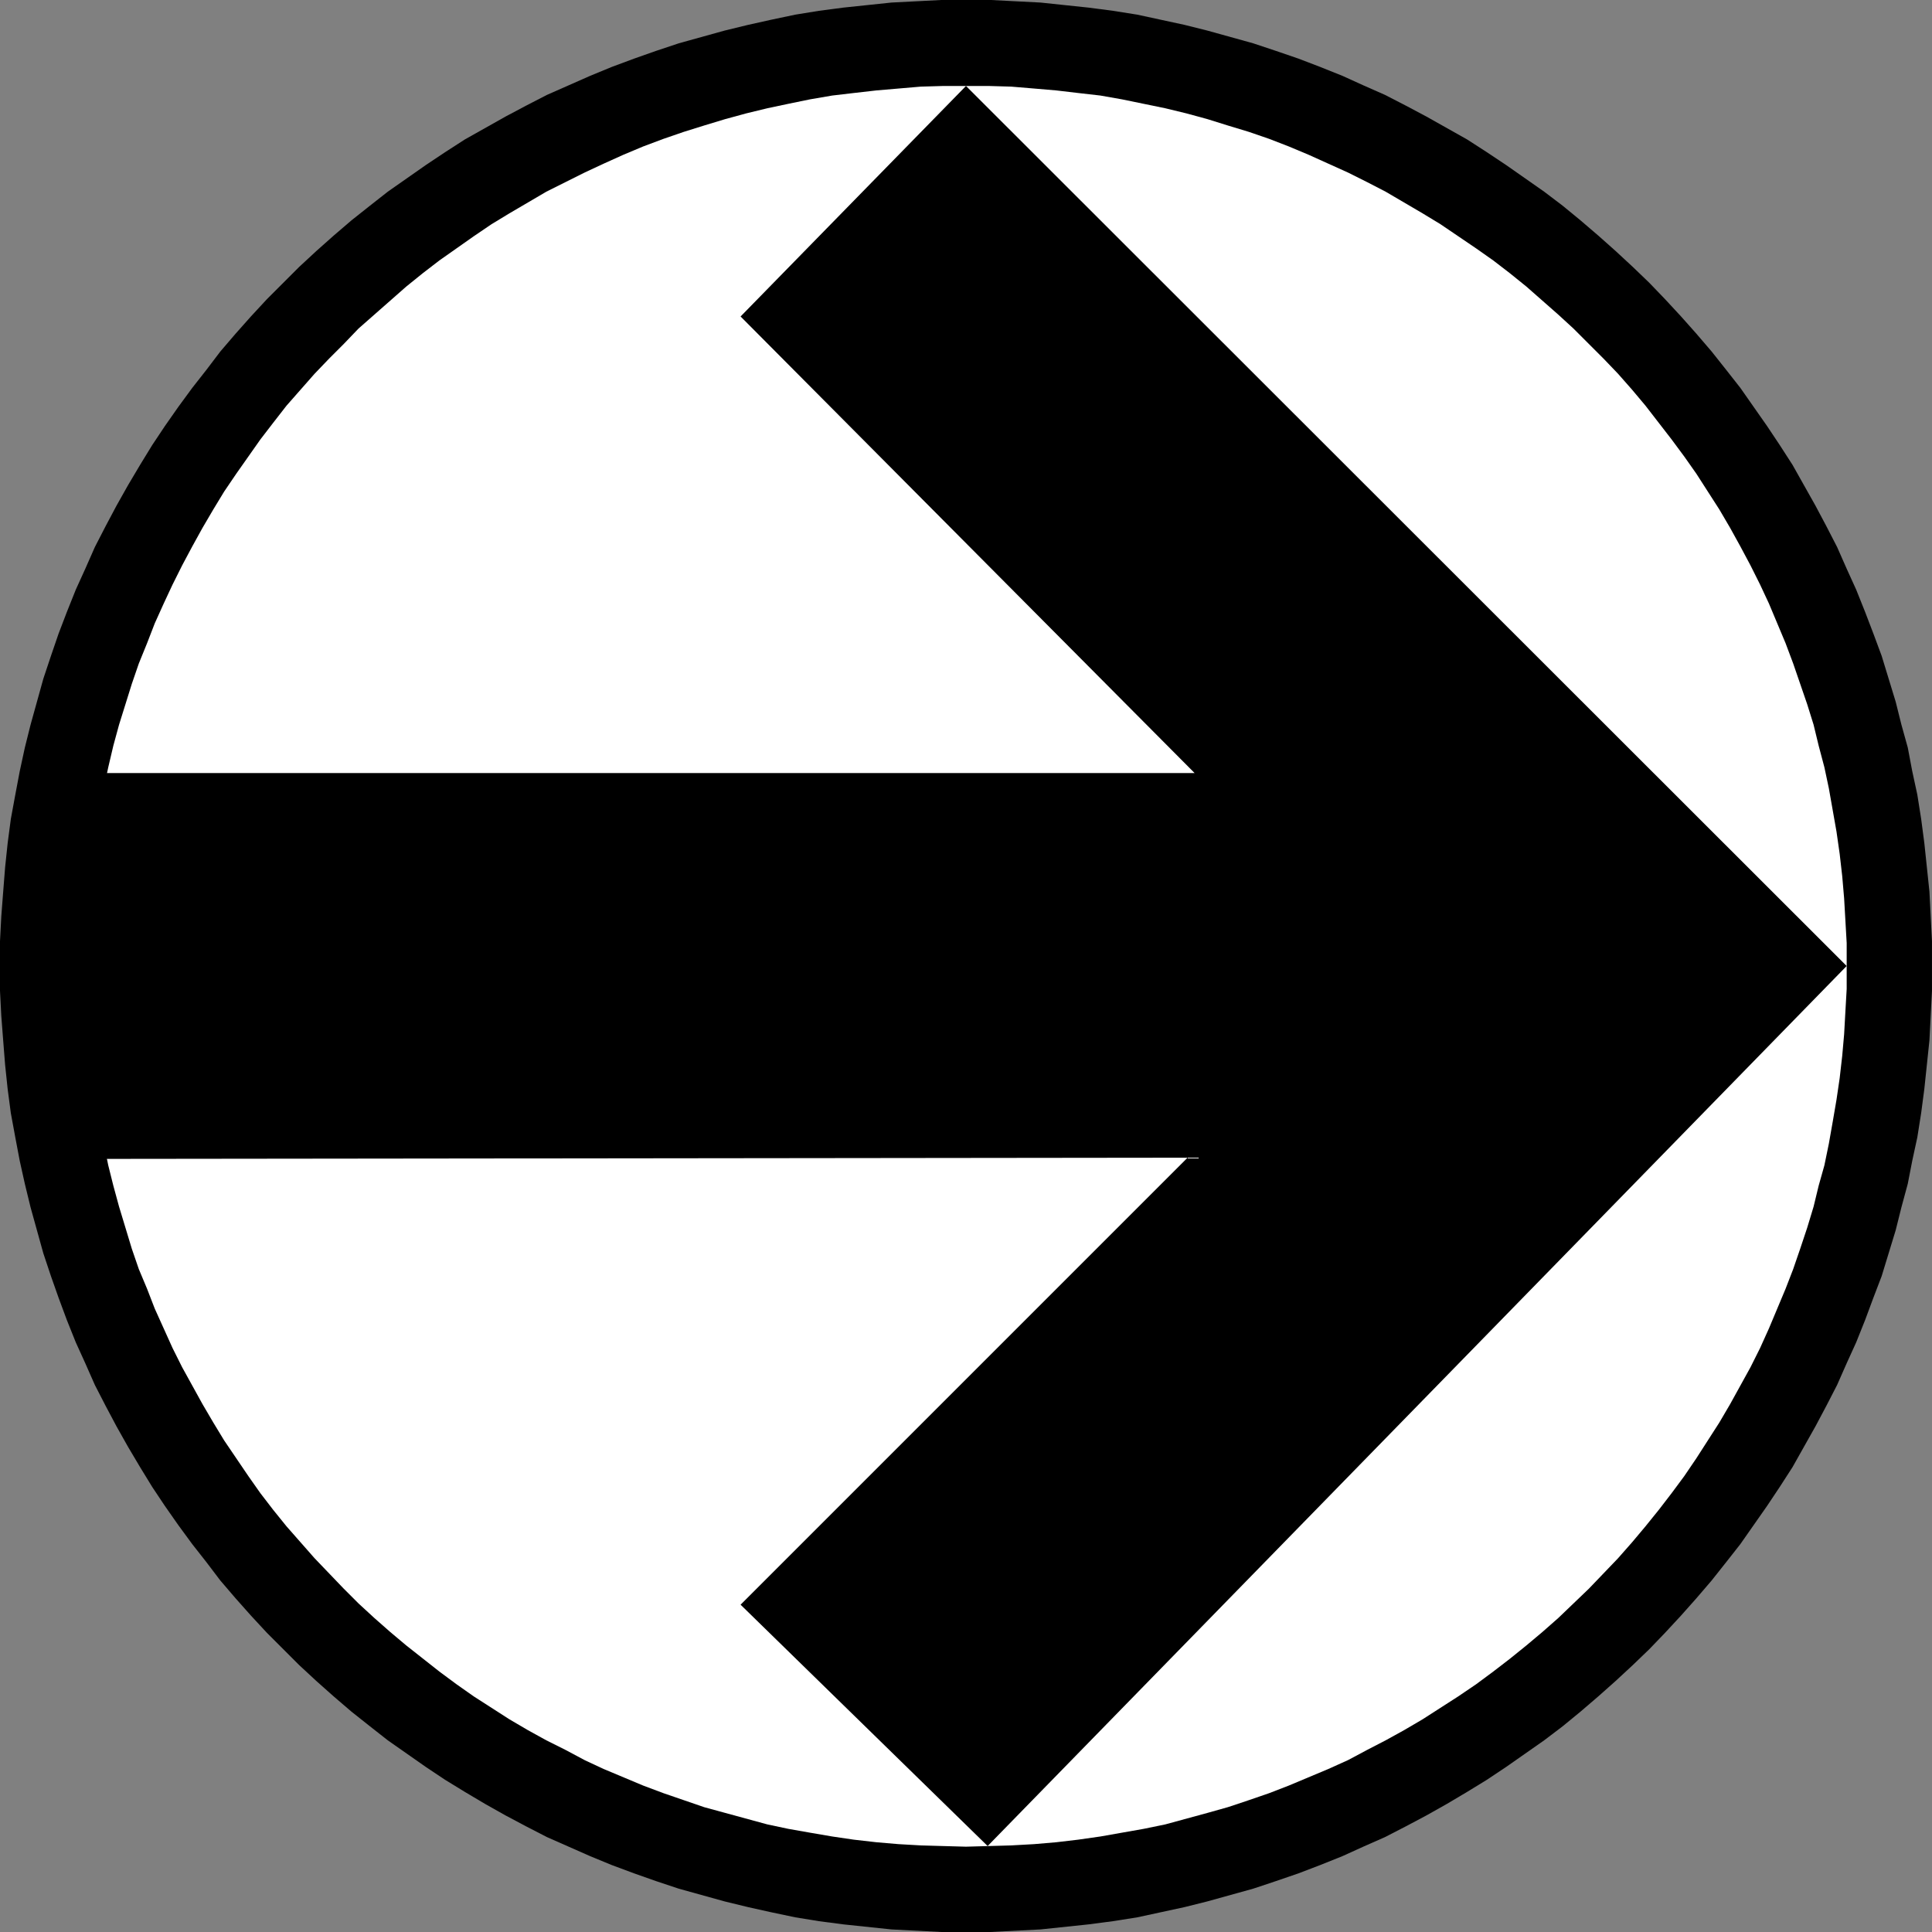 <?xml version="1.0" encoding="UTF-8" standalone="no"?>
<svg
   version="1.0"
   width="129.724mm"
   height="129.724mm"
   id="svg3"
   sodipodi:docname="Direction - Right.wmf"
   xmlns:inkscape="http://www.inkscape.org/namespaces/inkscape"
   xmlns:sodipodi="http://sodipodi.sourceforge.net/DTD/sodipodi-0.dtd"
   xmlns="http://www.w3.org/2000/svg"
   xmlns:svg="http://www.w3.org/2000/svg">
  <rect width="100%" height="100%" fill="#808080" stroke="none"/>
  <sodipodi:namedview
     id="namedview3"
     pagecolor="#ffffff"
     bordercolor="#000000"
     borderopacity="0.25"
     inkscape:showpageshadow="2"
     inkscape:pageopacity="0.0"
     inkscape:pagecheckerboard="0"
     inkscape:deskcolor="#d1d1d1"
     inkscape:document-units="mm" />
  <defs
     id="defs1">
    <pattern
       id="WMFhbasepattern"
       patternUnits="userSpaceOnUse"
       width="6"
       height="6"
       x="0"
       y="0" />
  </defs>
  <path
     style="fill:#000000;fill-opacity:1;fill-rule:evenodd;stroke:none"
     d="m 0,245.147 v 6.302 l 0.323,6.302 0.485,6.302 0.485,6.141 0.646,6.141 0.808,6.141 1.131,6.141 1.131,5.979 1.293,5.818 1.454,5.979 1.616,5.818 1.616,5.818 1.939,5.818 1.939,5.494 2.101,5.656 2.262,5.656 2.424,5.333 2.424,5.494 2.747,5.333 2.747,5.171 2.909,5.171 3.07,5.171 3.07,5.01 3.232,4.848 3.394,4.848 3.555,4.848 3.555,4.525 3.555,4.686 3.878,4.525 3.878,4.363 4.04,4.363 4.202,4.202 4.04,4.04 4.363,4.04 4.363,3.878 4.525,3.878 4.686,3.717 4.525,3.555 4.848,3.394 4.848,3.394 4.848,3.232 5.01,3.07 5.171,3.07 5.171,2.909 5.171,2.747 5.333,2.747 5.494,2.424 5.494,2.424 5.494,2.262 5.656,2.101 5.494,1.939 5.818,1.939 5.818,1.616 5.818,1.616 5.979,1.454 5.818,1.293 6.141,1.293 5.979,0.97 6.141,0.808 6.141,0.646 6.141,0.646 6.302,0.323 6.302,0.323 h 6.302 6.302 l 6.302,-0.323 6.302,-0.323 6.141,-0.646 6.141,-0.646 6.141,-0.808 6.141,-0.97 5.979,-1.293 5.979,-1.293 5.818,-1.454 5.818,-1.616 5.818,-1.616 5.818,-1.939 5.656,-1.939 5.494,-2.101 5.656,-2.262 5.333,-2.424 5.494,-2.424 5.333,-2.747 5.171,-2.747 5.171,-2.909 5.171,-3.07 5.01,-3.07 4.848,-3.232 4.848,-3.394 4.848,-3.394 4.686,-3.555 4.525,-3.717 4.525,-3.878 4.363,-3.878 4.363,-4.04 4.202,-4.04 4.04,-4.202 4.04,-4.363 3.878,-4.363 3.878,-4.525 3.717,-4.686 3.555,-4.525 3.394,-4.848 3.394,-4.848 3.232,-4.848 3.232,-5.01 2.909,-5.171 2.909,-5.171 2.747,-5.171 2.747,-5.333 2.424,-5.494 2.424,-5.333 2.262,-5.656 2.101,-5.656 2.101,-5.494 1.778,-5.818 1.778,-5.818 1.454,-5.818 1.616,-5.979 1.131,-5.818 1.293,-5.979 0.97,-6.141 0.808,-6.141 0.646,-6.141 0.646,-6.141 0.323,-6.302 0.323,-6.302 v -6.302 -6.302 l -0.323,-6.302 -0.323,-6.302 -0.646,-6.141 -0.646,-6.141 -0.808,-6.141 -0.97,-6.141 -1.293,-5.979 -1.131,-5.979 -1.616,-5.818 -1.454,-5.818 -1.778,-5.818 -1.778,-5.818 -2.101,-5.656 -2.101,-5.494 -2.262,-5.656 -2.424,-5.333 -2.424,-5.494 -2.747,-5.333 -2.747,-5.171 -2.909,-5.171 -2.909,-5.171 -3.232,-5.01 -3.232,-4.848 -3.394,-4.848 -3.394,-4.848 -3.555,-4.525 -3.717,-4.686 -3.878,-4.525 -3.878,-4.363 -4.04,-4.363 -4.04,-4.202 -4.202,-4.04 -4.363,-4.04 -4.363,-3.878 -4.525,-3.878 -4.525,-3.717 -4.686,-3.555 -4.848,-3.394 -4.848,-3.394 -4.848,-3.232 -5.01,-3.232 -5.171,-2.909 -5.171,-2.909 -5.171,-2.747 -5.333,-2.747 -5.494,-2.424 -5.333,-2.424 -5.656,-2.262 -5.494,-2.101 -5.656,-1.939 -5.818,-1.939 -5.818,-1.616 -5.818,-1.616 -5.818,-1.454 -5.979,-1.293 -5.979,-1.293 -6.141,-0.97 -6.141,-0.808 -6.141,-0.646 L 264.054,0.646 257.752,0.323 251.449,0 h -6.302 -6.302 l -6.302,0.323 -6.302,0.323 -6.141,0.646 -6.141,0.646 -6.141,0.808 -5.979,0.97 -6.141,1.293 -5.818,1.293 -5.979,1.454 -5.818,1.616 -5.818,1.616 -5.818,1.939 -5.494,1.939 -5.656,2.101 -5.494,2.262 -5.494,2.424 -5.494,2.424 -5.333,2.747 -5.171,2.747 -5.171,2.909 -5.171,2.909 -5.01,3.232 -4.848,3.232 -4.848,3.394 -4.848,3.394 -4.525,3.555 -4.686,3.717 -4.525,3.878 -4.363,3.878 -4.363,4.04 -4.04,4.04 -4.202,4.202 -4.04,4.363 -3.878,4.363 -3.878,4.525 -3.555,4.686 -3.555,4.525 -3.555,4.848 -3.394,4.848 -3.232,4.848 -3.07,5.01 -3.07,5.171 -2.909,5.171 -2.747,5.171 -2.747,5.333 -2.424,5.494 -2.424,5.333 -2.262,5.656 -2.101,5.494 -1.939,5.656 -1.939,5.818 -1.616,5.818 -1.616,5.818 -1.454,5.818 -1.293,5.979 -1.131,5.979 -1.131,6.141 -0.808,6.141 -0.646,6.141 -0.485,6.141 -0.485,6.302 L 0,238.845 Z"
     id="path1" />
  <path
     style="fill:#ffffff;fill-opacity:1;fill-rule:evenodd;stroke:none"
     d="m 21.816,245.147 v 5.818 l 0.323,5.656 0.323,5.818 0.485,5.494 0.646,5.656 0.808,5.494 0.808,5.656 1.131,5.494 1.131,5.494 1.293,5.171 1.454,5.333 1.616,5.333 1.616,5.333 1.778,5.171 2.101,5.01 1.939,5.01 2.262,5.01 2.262,5.01 2.424,4.848 2.586,4.686 2.586,4.686 2.747,4.686 2.747,4.525 3.07,4.525 3.07,4.525 3.07,4.363 3.232,4.202 3.394,4.202 3.555,4.04 3.555,4.04 3.717,3.878 3.717,3.878 3.717,3.717 4.04,3.717 4.04,3.555 4.04,3.394 8.403,6.626 4.363,3.232 4.363,3.07 4.525,2.909 4.525,2.909 4.686,2.747 4.686,2.586 4.848,2.424 4.848,2.586 4.848,2.262 5.01,2.101 5.01,2.101 5.171,1.939 5.171,1.778 5.171,1.778 5.333,1.454 5.333,1.454 5.333,1.454 5.333,1.131 5.494,0.97 5.656,0.97 5.494,0.808 5.656,0.646 5.656,0.485 5.656,0.323 5.656,0.162 5.818,0.162 5.818,-0.162 5.656,-0.162 5.818,-0.323 5.656,-0.485 5.494,-0.646 5.656,-0.808 5.494,-0.97 5.494,-0.97 5.494,-1.131 5.333,-1.454 5.333,-1.454 5.171,-1.454 5.333,-1.778 5.171,-1.778 5.01,-1.939 5.01,-2.101 5.01,-2.101 5.01,-2.262 4.848,-2.586 4.686,-2.424 4.686,-2.586 4.686,-2.747 4.525,-2.909 4.525,-2.909 4.525,-3.07 4.363,-3.232 4.202,-3.232 4.202,-3.394 4.04,-3.394 4.04,-3.555 3.878,-3.717 3.878,-3.717 3.717,-3.878 3.717,-3.878 3.555,-4.04 3.394,-4.04 3.394,-4.202 3.232,-4.202 3.232,-4.363 3.07,-4.525 2.909,-4.525 2.909,-4.525 2.747,-4.686 2.586,-4.686 2.586,-4.686 2.424,-4.848 2.262,-5.01 2.101,-5.01 2.101,-5.01 1.939,-5.01 1.778,-5.171 1.778,-5.333 1.616,-5.333 1.293,-5.333 1.454,-5.171 1.131,-5.494 0.97,-5.494 0.97,-5.656 0.808,-5.494 0.646,-5.656 0.485,-5.494 0.323,-5.818 0.323,-5.656 v -5.818 -5.818 l -0.323,-5.656 -0.323,-5.656 -0.485,-5.656 -0.646,-5.656 -0.808,-5.656 -0.97,-5.494 -0.97,-5.494 -1.131,-5.333 -1.454,-5.494 -1.293,-5.333 -1.616,-5.171 -1.778,-5.171 -1.778,-5.171 -1.939,-5.171 -2.101,-5.01 -2.101,-5.01 -2.262,-4.848 -2.424,-4.848 -2.586,-4.848 -2.586,-4.686 -2.747,-4.686 -2.909,-4.525 -2.909,-4.525 -3.07,-4.363 -3.232,-4.363 -6.626,-8.565 -3.394,-4.04 -3.555,-4.04 -3.717,-3.878 -3.717,-3.717 -3.878,-3.878 -3.878,-3.555 -4.04,-3.555 -4.04,-3.555 -4.202,-3.394 -4.202,-3.232 -4.363,-3.07 -4.525,-3.07 -4.525,-3.07 -4.525,-2.747 -4.686,-2.747 -4.686,-2.747 -4.686,-2.424 -4.848,-2.424 -5.01,-2.262 -5.01,-2.262 -5.01,-2.101 -5.01,-1.939 -5.171,-1.778 -5.333,-1.616 -5.171,-1.616 -5.333,-1.454 -5.333,-1.293 -5.494,-1.131 -5.494,-1.131 -5.494,-0.97 -5.656,-0.646 -5.494,-0.646 -5.656,-0.485 -5.818,-0.485 -5.656,-0.162 h -5.818 -5.818 l -5.656,0.162 -5.656,0.485 -5.656,0.485 -5.656,0.646 -5.494,0.646 -5.656,0.97 -5.494,1.131 -5.333,1.131 -5.333,1.293 -5.333,1.454 -5.333,1.616 -5.171,1.616 -5.171,1.778 -5.171,1.939 -5.01,2.101 -5.01,2.262 -4.848,2.262 -4.848,2.424 -4.848,2.424 -4.686,2.747 -4.686,2.747 -4.525,2.747 -4.525,3.07 -4.363,3.07 -4.363,3.07 -4.202,3.232 -4.202,3.394 -4.04,3.555 -4.04,3.555 -4.04,3.555 -3.717,3.878 -3.717,3.717 -3.717,3.878 -3.555,4.04 -3.555,4.04 -3.394,4.363 -3.232,4.202 -3.07,4.363 -3.07,4.363 -3.07,4.525 -2.747,4.525 -2.747,4.686 -2.586,4.686 -2.586,4.848 -2.424,4.848 -2.262,4.848 -2.262,5.01 -1.939,5.01 -2.101,5.171 -1.778,5.171 -1.616,5.171 -1.616,5.171 -1.454,5.333 -1.293,5.494 -1.131,5.333 -1.131,5.494 -0.808,5.494 -0.808,5.656 -0.646,5.656 -0.485,5.656 -0.323,5.656 -0.323,5.656 z"
     id="path2" />
  <path
     style="fill:#000000;fill-opacity:1;fill-rule:evenodd;stroke:none"
     d="M 245.147,21.816 468.639,245.147 250.641,468.478 187.941,407.232 301.384,293.788 15.675,294.112 V 196.182 H 303.161 L 187.941,80.315 Z"
     id="path3" />
</svg>
